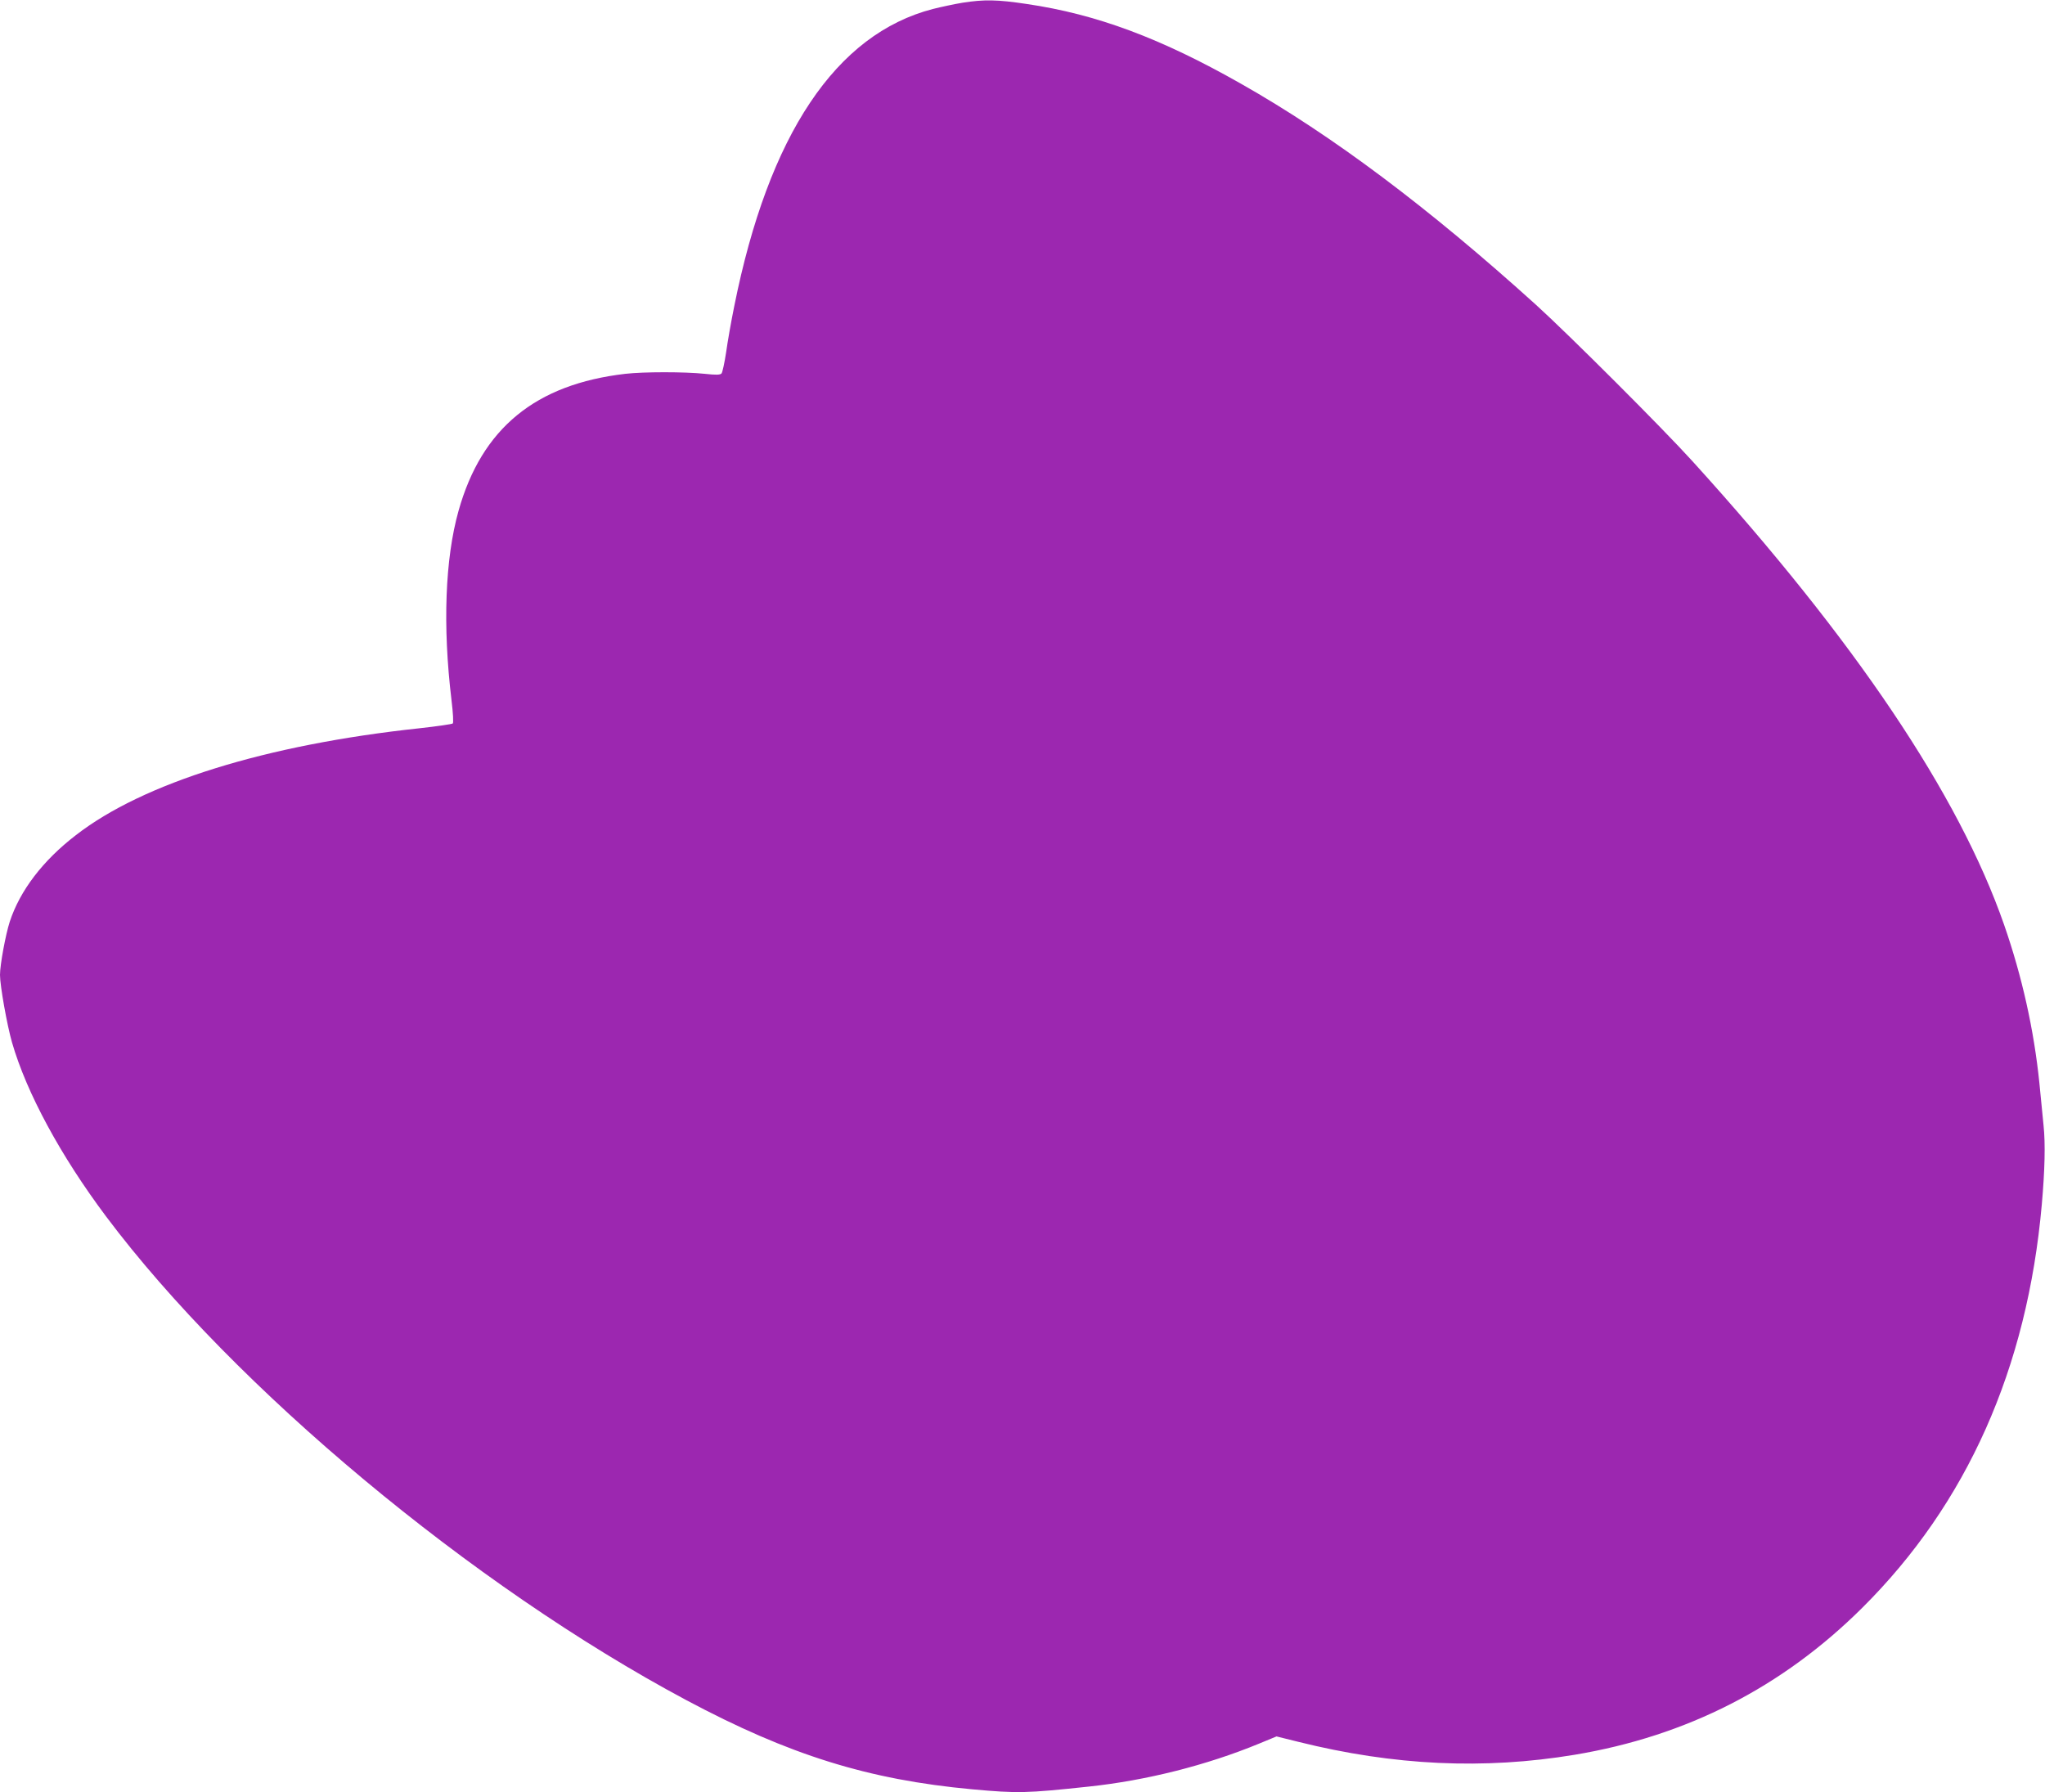 <?xml version="1.0" standalone="no"?>
<!DOCTYPE svg PUBLIC "-//W3C//DTD SVG 20010904//EN"
 "http://www.w3.org/TR/2001/REC-SVG-20010904/DTD/svg10.dtd">
<svg version="1.0" xmlns="http://www.w3.org/2000/svg"
 width="1280pt" height="1122pt" viewBox="0 0 1280 1122"
 preserveAspectRatio="xMidYMid meet">
<g transform="translate(0,1122) scale(0.1,-0.1)"
fill="#9c27b0" stroke="none">
<path d="M6025 11203 c-49 -8 -133 -26 -185 -39 -608 -157 -1029 -787 -1244
-1860 -19 -93 -42 -223 -51 -289 -10 -66 -23 -126 -29 -133 -9 -9 -33 -10
-106 -2 -124 13 -381 13 -495 0 -563 -65 -900 -341 -1045 -858 -84 -299 -100
-719 -44 -1185 10 -82 13 -141 8 -146 -5 -4 -99 -18 -209 -30 -961 -103 -1729
-342 -2150 -669 -207 -159 -350 -347 -414 -542 -26 -81 -61 -269 -61 -333 0
-67 44 -314 75 -422 91 -316 305 -711 589 -1090 804 -1072 2289 -2311 3632
-3028 643 -343 1138 -498 1789 -558 286 -26 337 -25 730 17 358 38 736 133
1066 269 l109 45 137 -34 c598 -149 1161 -175 1728 -81 703 117 1301 423 1801
920 656 652 1033 1499 1124 2525 19 215 23 381 11 494 -6 61 -18 180 -26 265
-34 333 -108 667 -221 992 -284 815 -932 1779 -1948 2899 -191 211 -773 792
-981 981 -671 607 -1274 1060 -1846 1384 -503 286 -906 436 -1342 500 -185 28
-268 29 -402 8z"/>
</g>
</svg>
